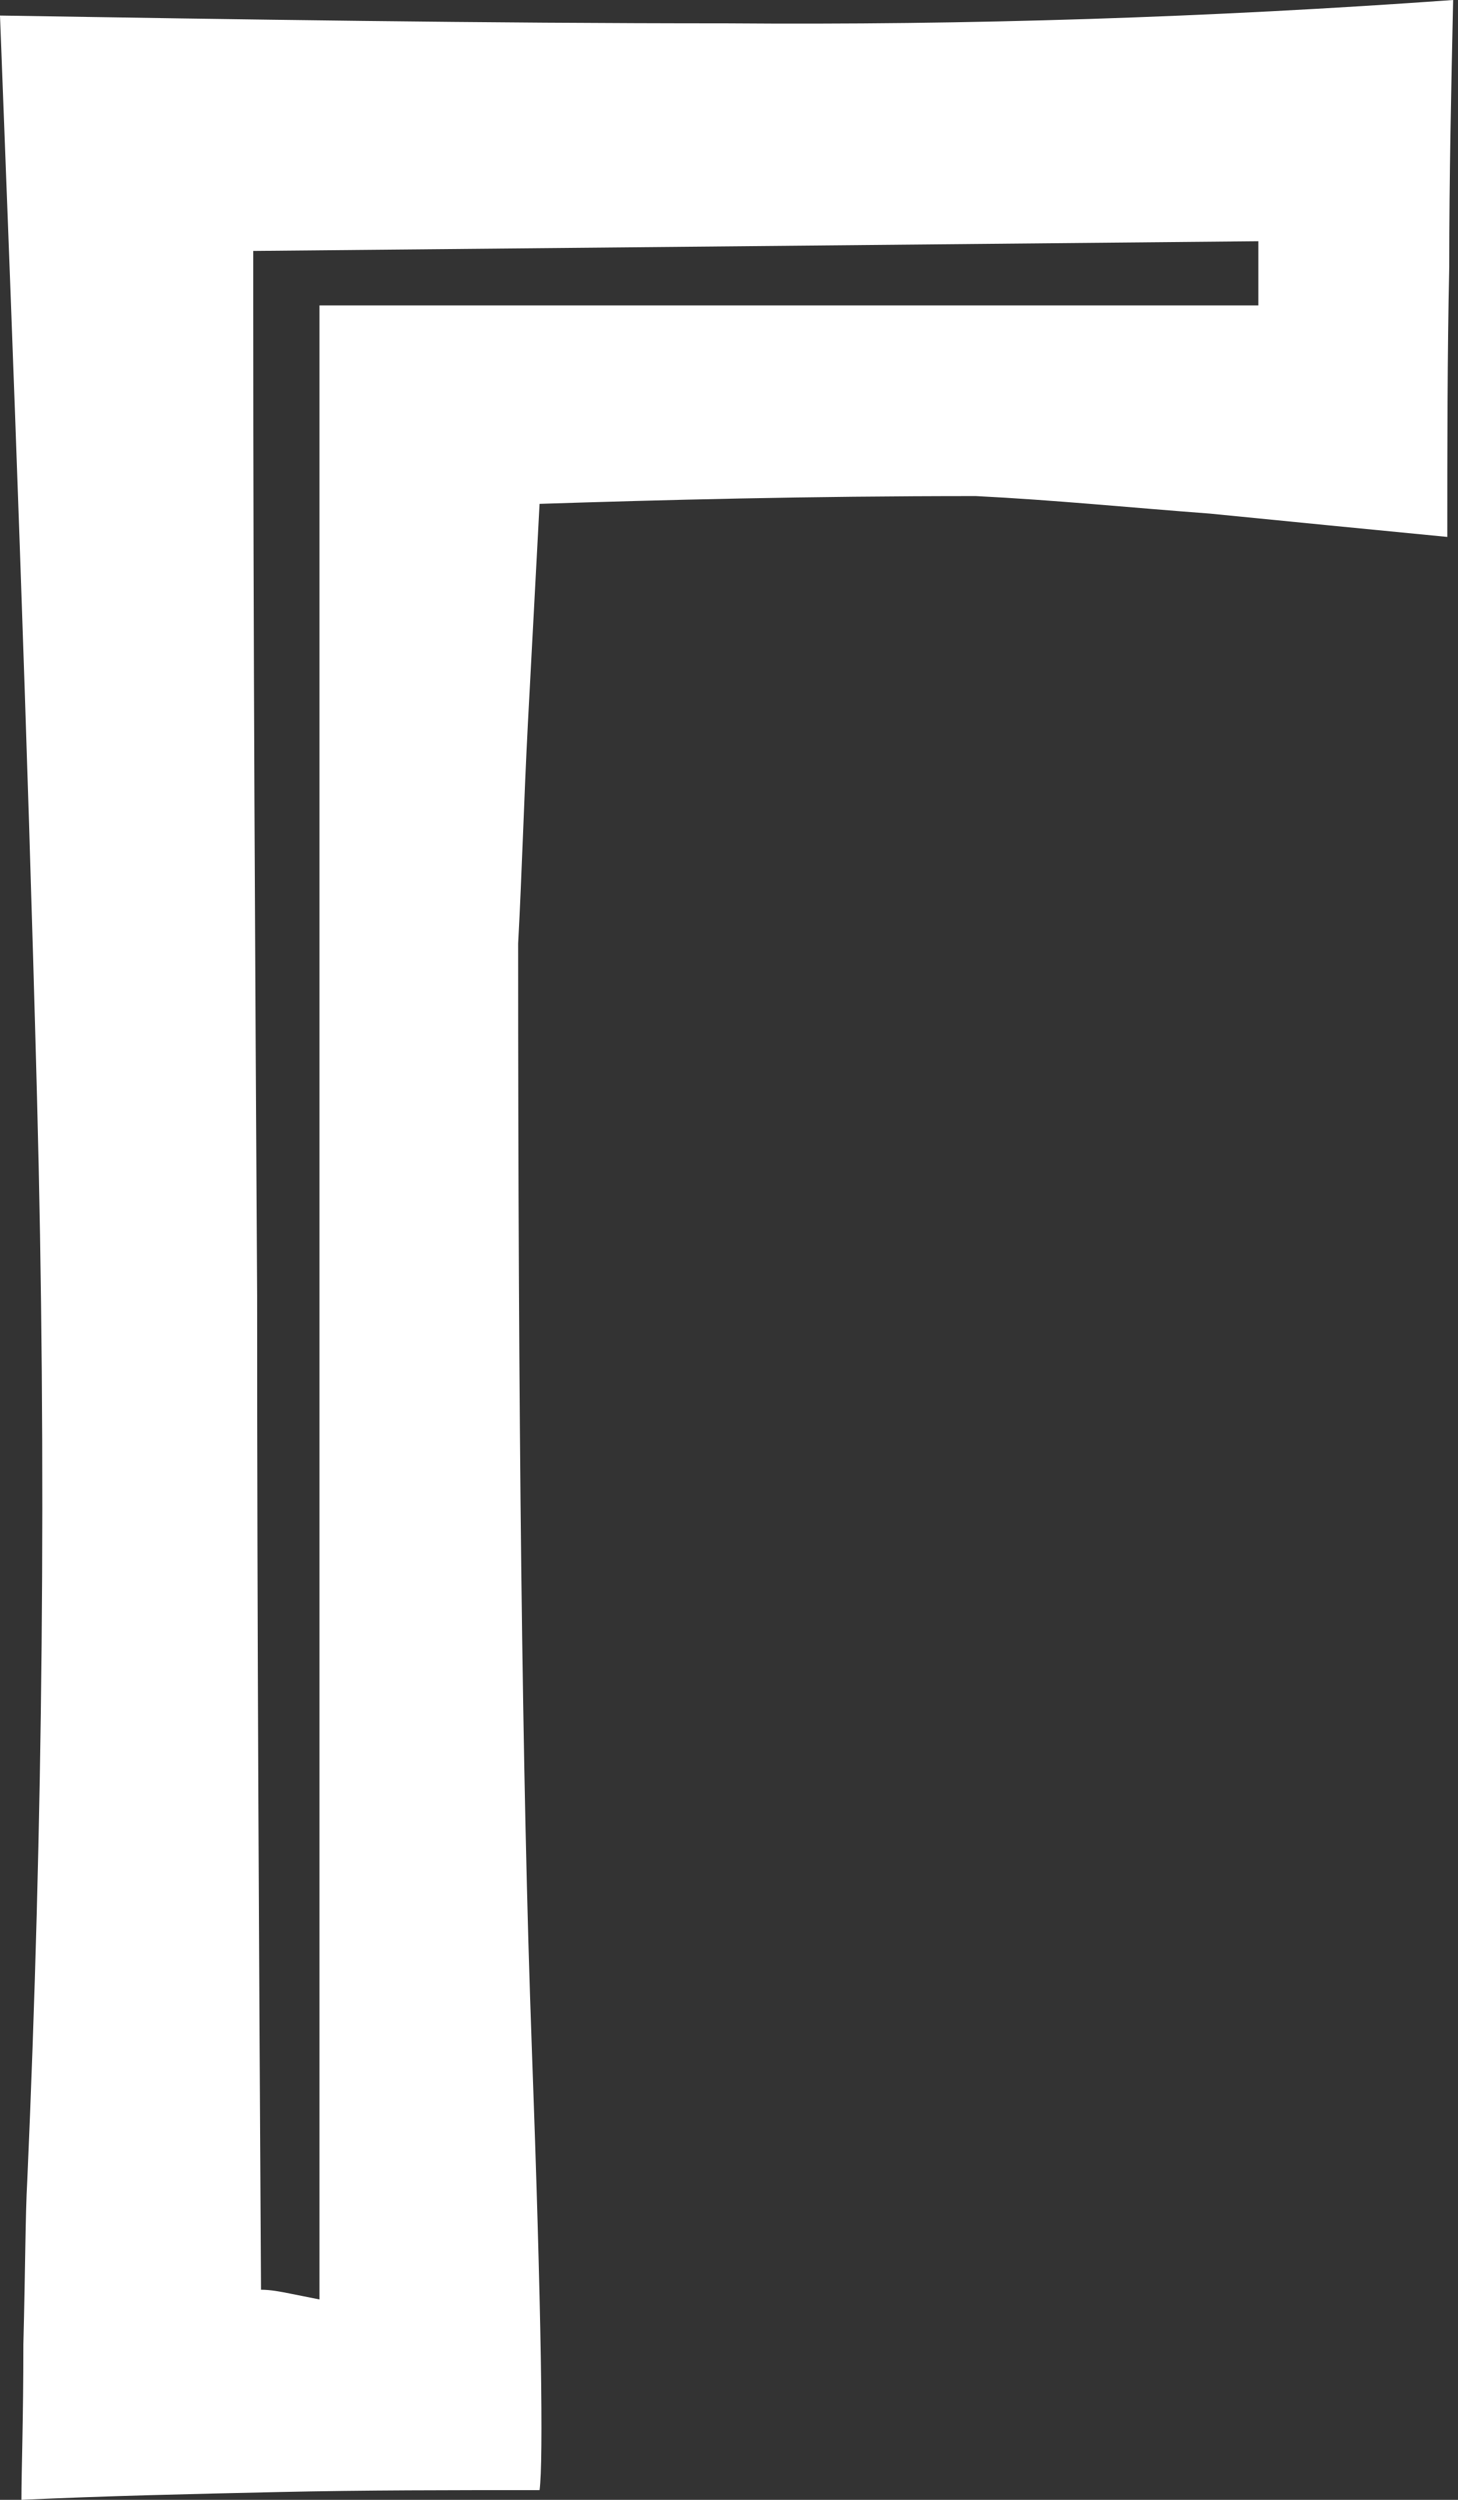 <?xml version="1.0" encoding="UTF-8"?> <svg xmlns="http://www.w3.org/2000/svg" width="161" height="276" viewBox="0 0 161 276" fill="none"><rect x="0" y="0" width="161" height="276" fill="#333333" stroke="none"/> <path d="M0 1.718C1.506 40.809 3.011 80.545 4.087 121.139C5.162 161.734 4.732 201.684 3.011 240.775C2.796 244.426 2.796 250.655 2.581 258.817C2.581 267.194 2.366 272.778 2.366 276C11.615 275.57 21.08 275.355 30.759 275.141C40.223 274.926 49.903 274.926 59.582 274.926C60.013 271.704 59.797 255.38 58.722 225.955C57.646 196.529 57.216 155.935 57.216 104.171C57.646 96.224 57.861 88.062 58.292 79.9C58.722 71.739 59.152 63.791 59.582 55.63C72.918 55.2 89.051 54.77 107.764 54.77C116.368 55.2 124.972 56.059 133.576 56.703C142.18 57.563 150.999 58.422 159.818 59.281C159.818 49.186 159.818 39.306 160.033 29.426C160.033 19.546 160.249 9.665 160.464 0C133.576 1.933 106.904 2.792 80.232 2.577C53.344 2.577 26.672 2.148 0 1.718ZM138.954 30.07V33.721H87.115H35.276V143.692V253.877C34.201 253.662 33.125 253.447 32.05 253.232C30.974 253.018 29.899 252.803 28.823 252.803C28.608 216.289 28.393 179.561 28.393 143.047C28.178 106.534 27.963 70.02 27.963 33.721V27.707L138.954 26.633V30.07Z" fill="white"></path> </svg> 